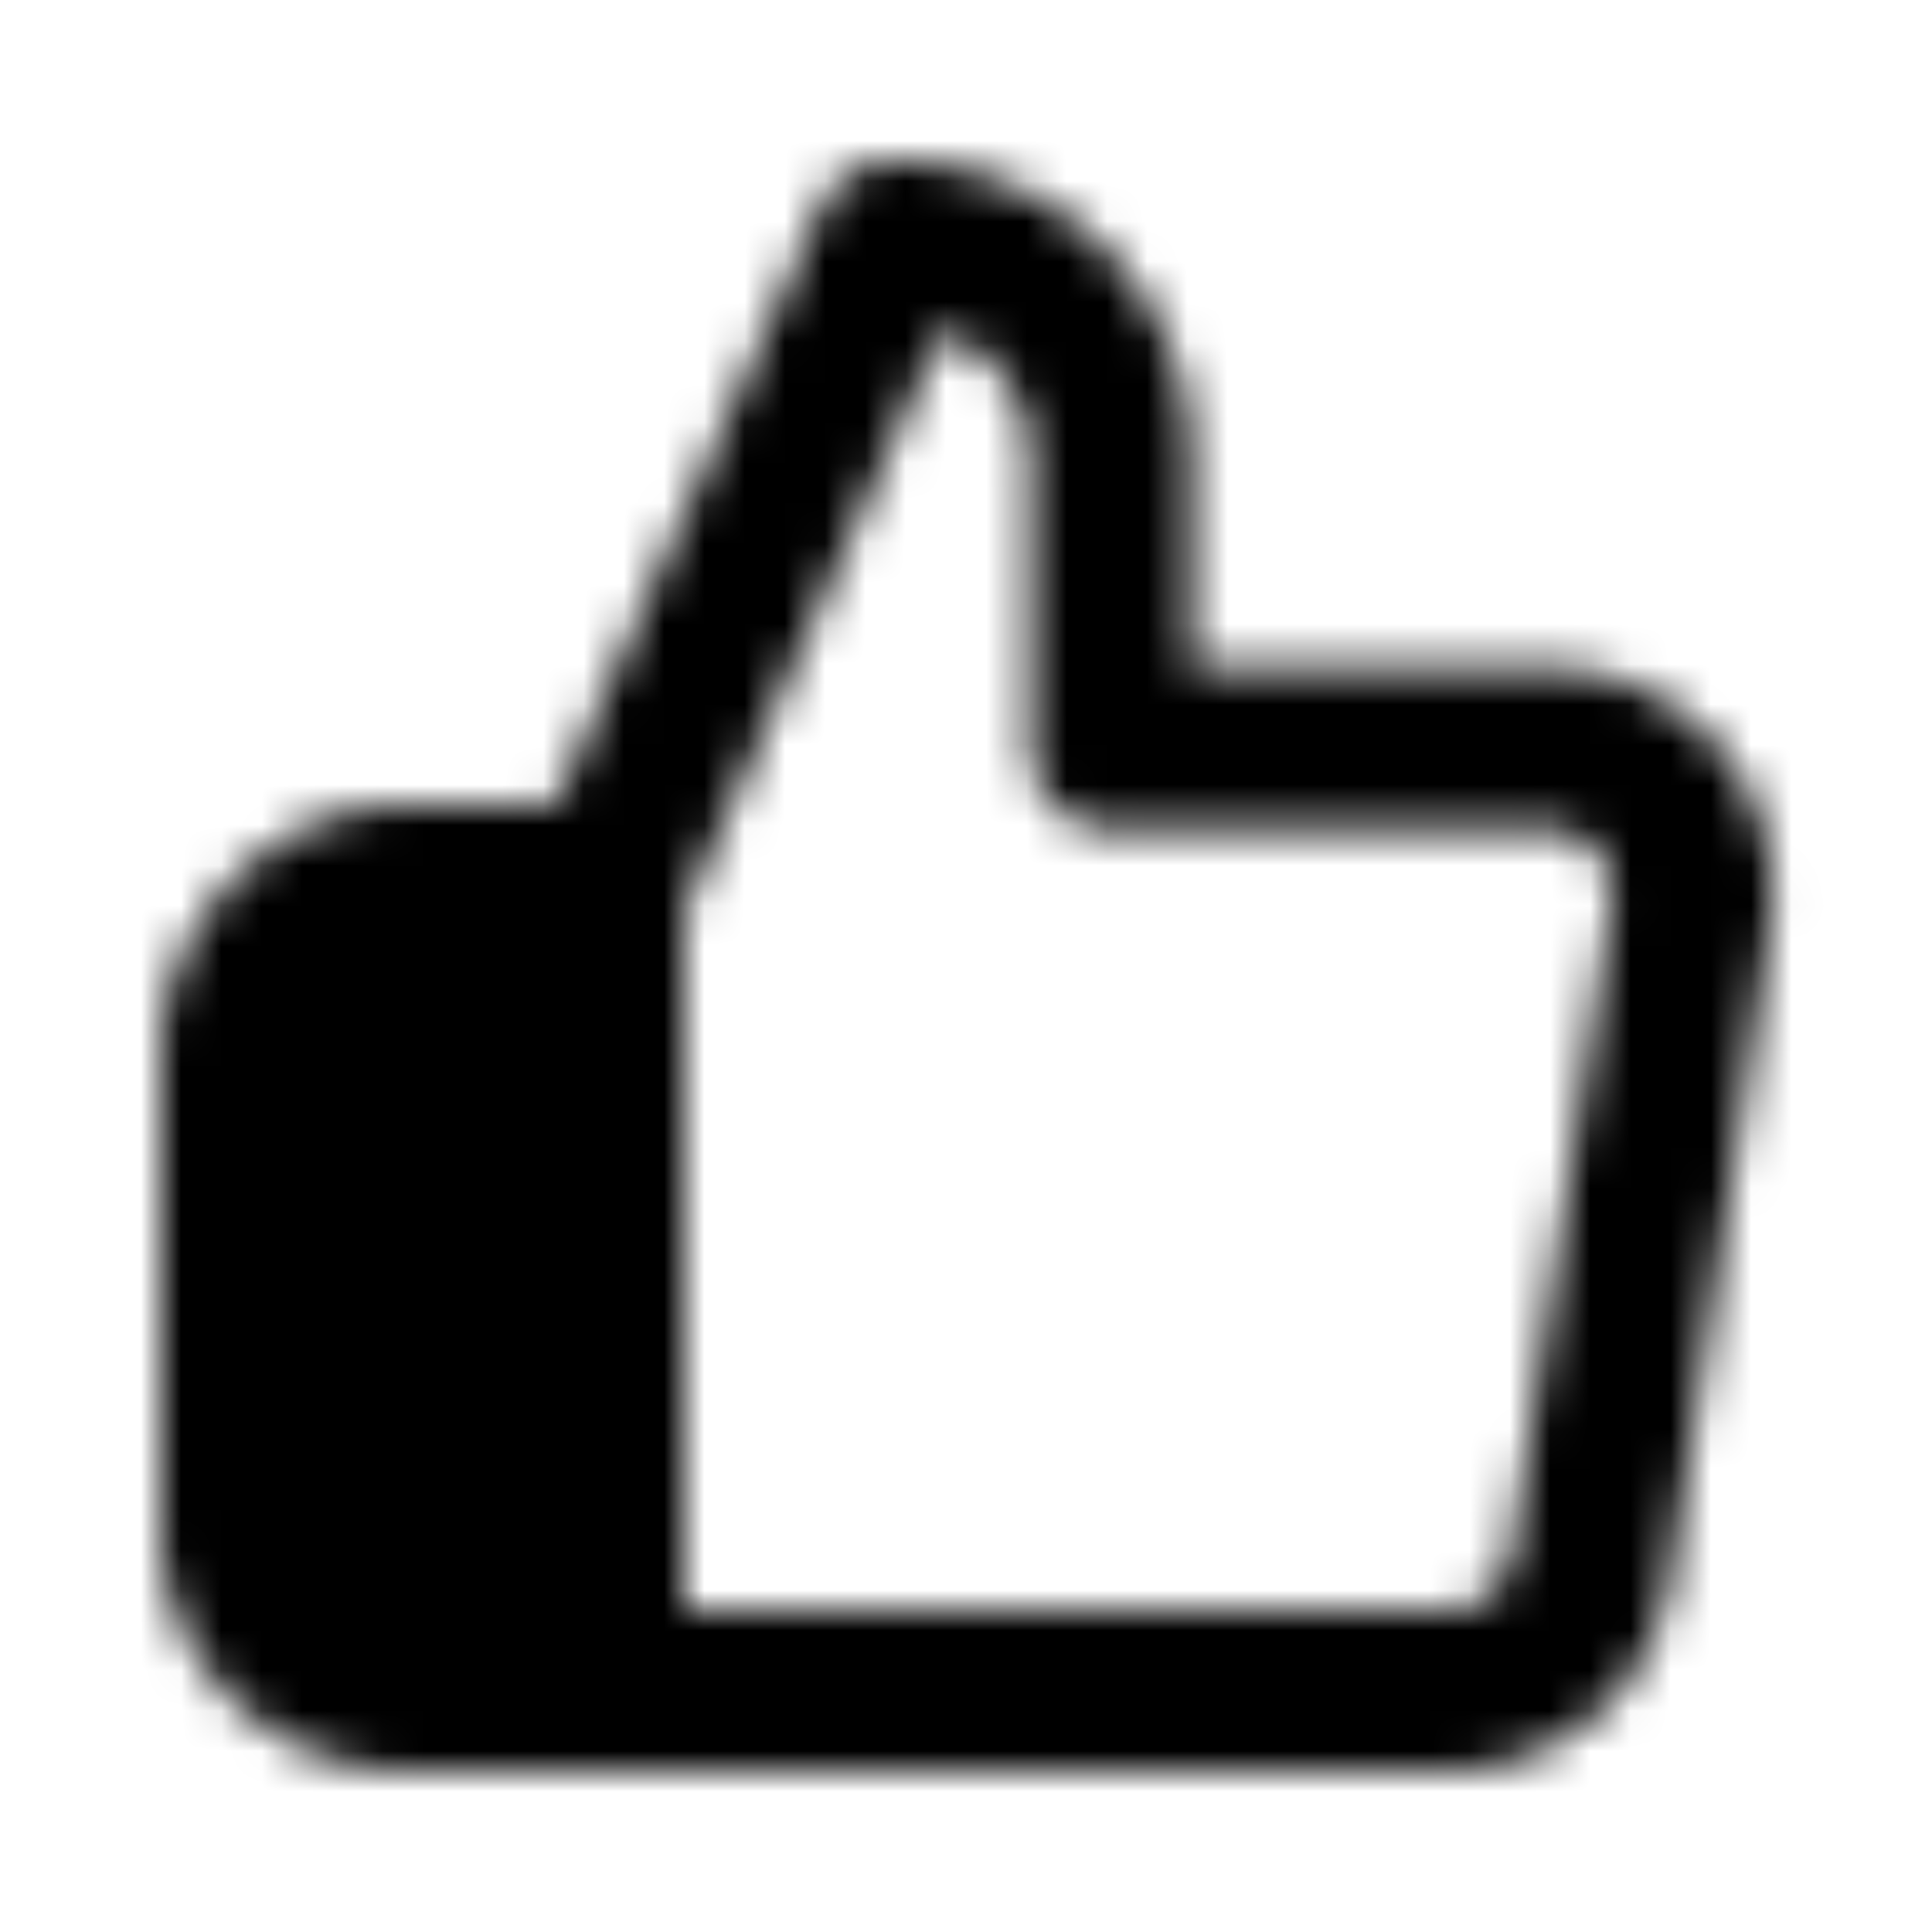 <?xml version="1.0" encoding="utf-8"?>
<!-- Generator: www.svgicons.com -->
<svg xmlns="http://www.w3.org/2000/svg" width="800" height="800" viewBox="0 0 48 48">
<defs><mask id="ipTThumbsUp0"><g fill="none" stroke="#fff" stroke-linejoin="round" stroke-width="4"><path d="M27.6 18.6v-7.2A5.4 5.4 0 0 0 22.2 6L15 22.2V42h20.916a3.6 3.6 0 0 0 3.6-3.06L42 22.74a3.6 3.6 0 0 0-3.6-4.14z"/><path fill="#555" d="M15 22h-4.806C8.085 21.963 6.283 23.71 6 25.8v12.6a4.158 4.158 0 0 0 4.194 3.6H15z"/></g></mask></defs><path fill="currentColor" d="M0 0h48v48H0z" mask="url(#ipTThumbsUp0)"/>
</svg>